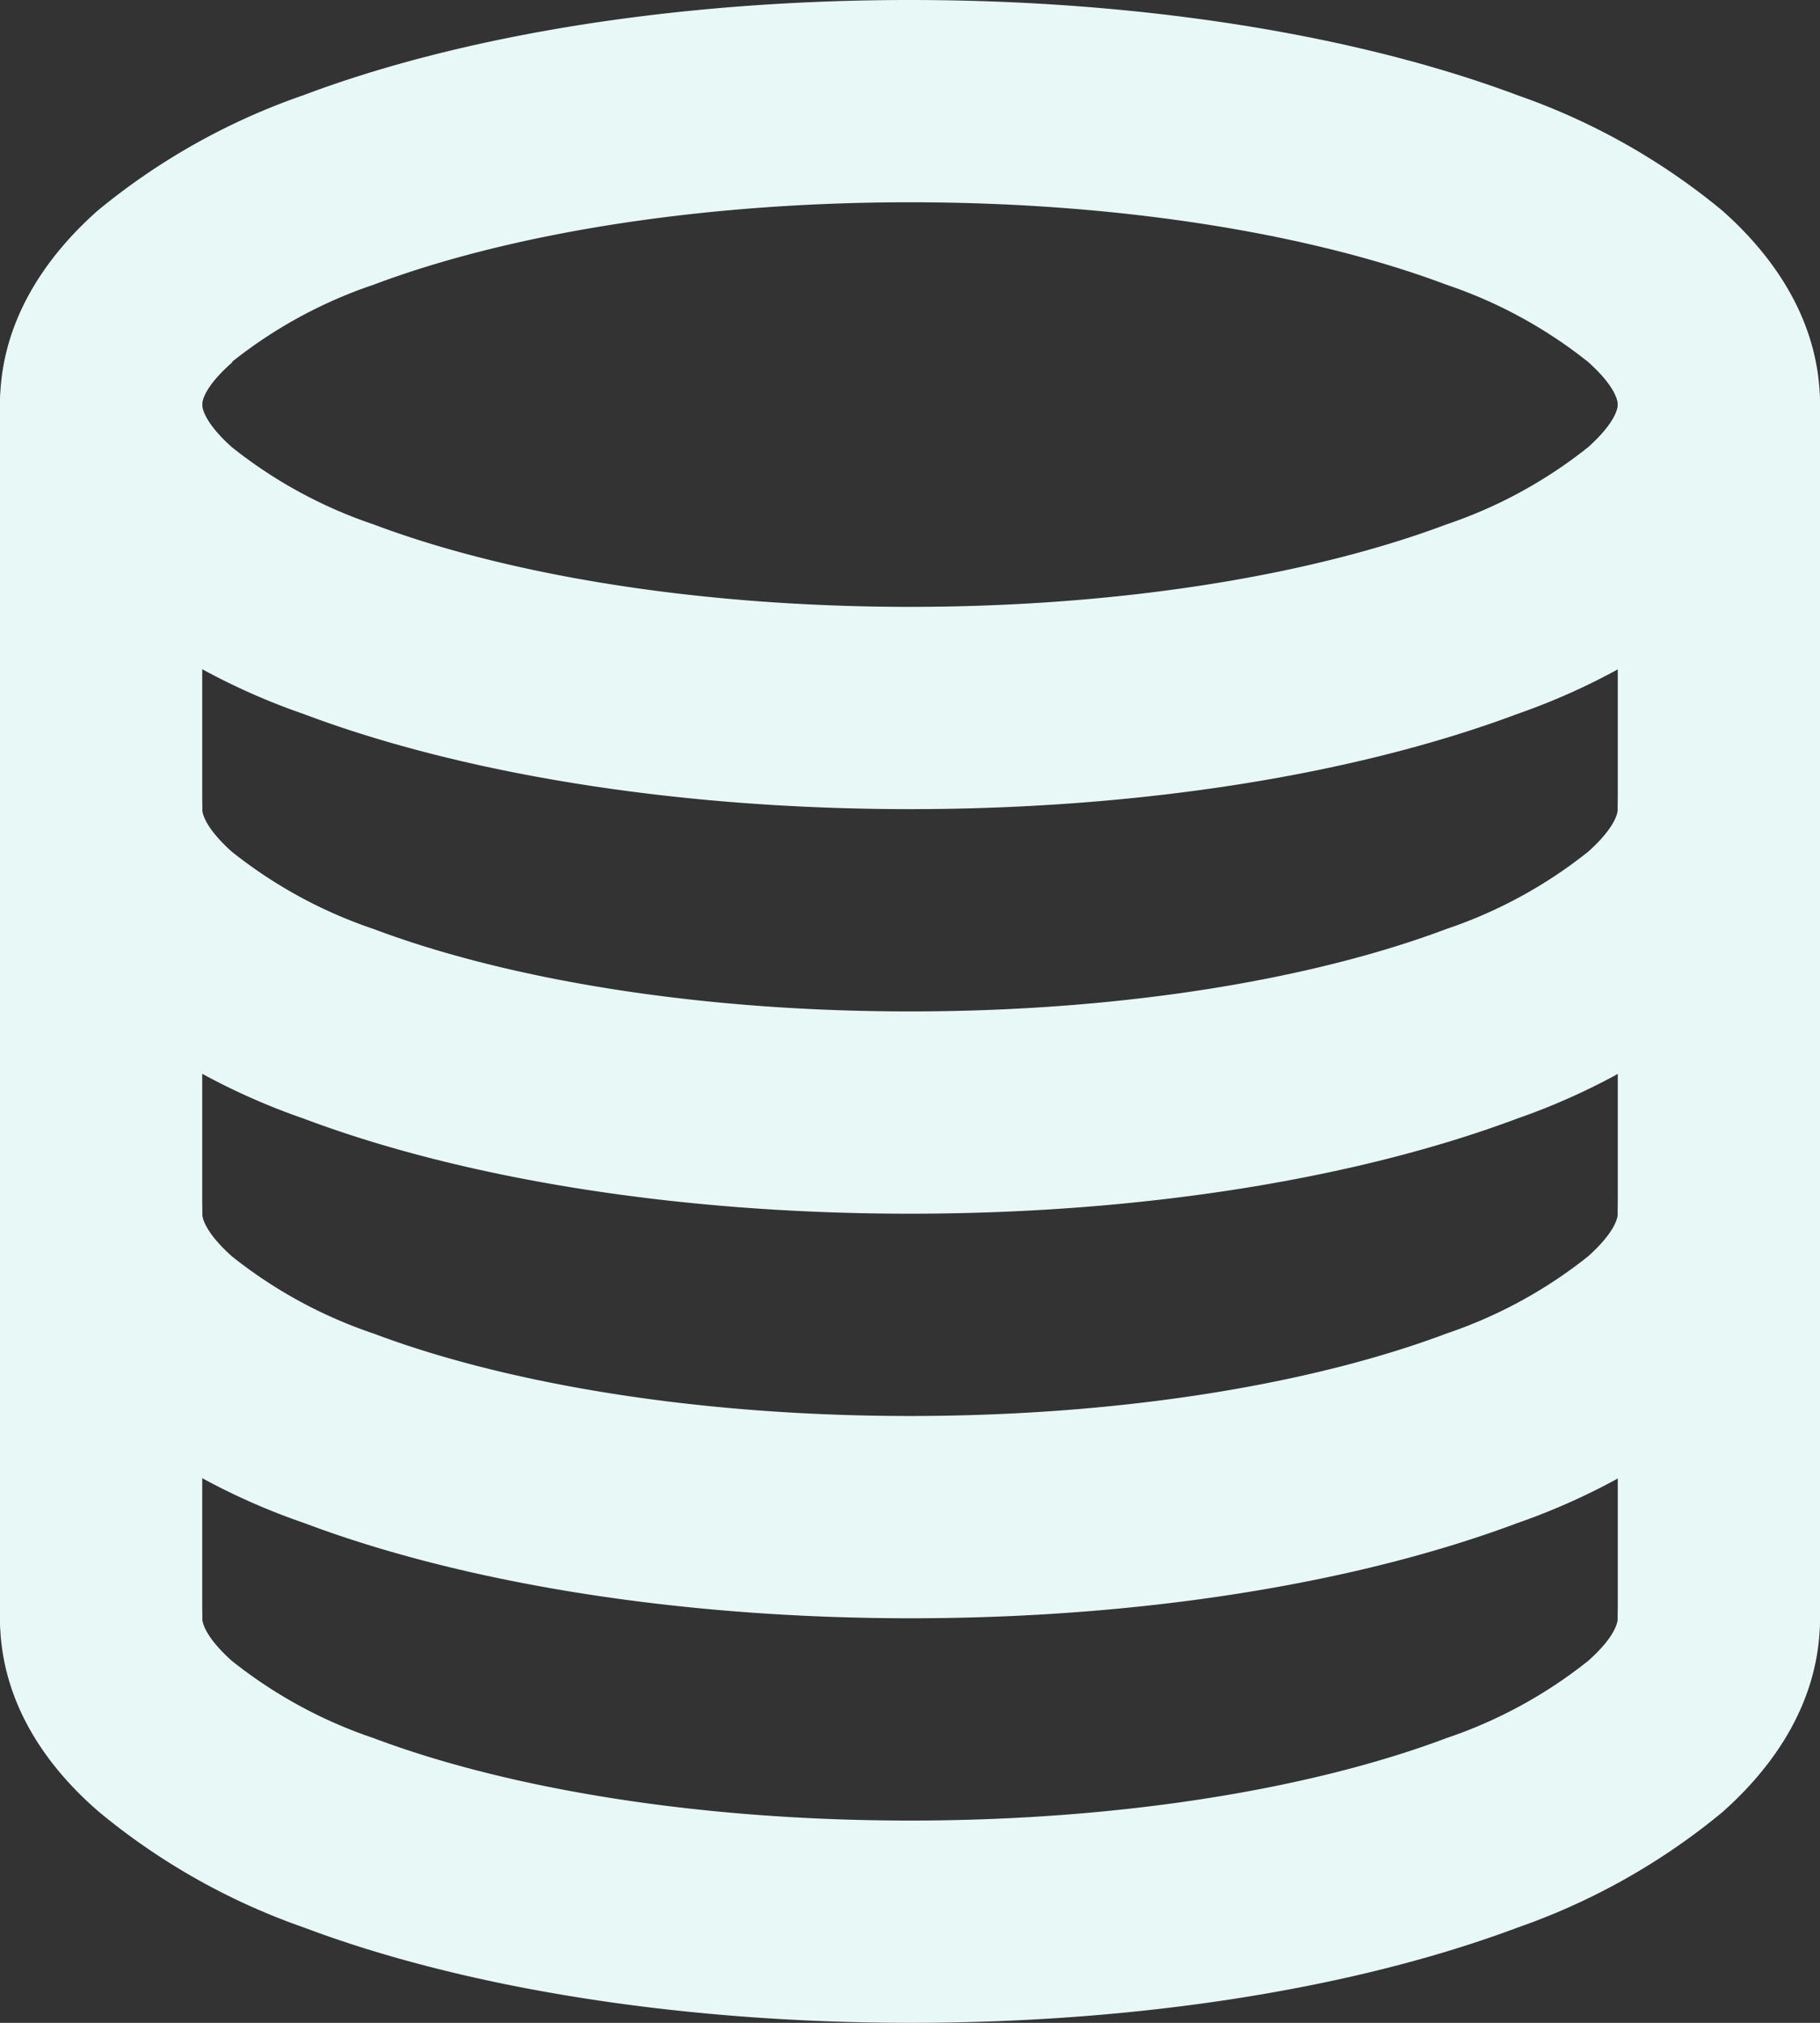 <svg id="Ebene_1" data-name="Ebene 1" xmlns="http://www.w3.org/2000/svg" viewBox="0 0 108 120"><rect x="0" y="0" width="108" height="120" fill="#333333" stroke="none"/><defs><style>.cls-1{fill:#e8f8f7;fill-rule:evenodd;}</style></defs><path class="cls-1" d="M38,19.65C47.47,16.08,60.22,14,74,14s26.53,2.08,36.05,5.65a39.39,39.39,0,0,1,12.16,6.85C125.38,29.31,128,33.18,128,38s-2.62,8.69-5.79,11.5a39.39,39.39,0,0,1-12.16,6.85C100.53,59.92,87.78,62,74,62s-26.53-2.08-36-5.65A39.39,39.39,0,0,1,25.79,49.5C22.62,46.69,20,42.82,20,38s2.62-8.69,5.79-11.5A39.39,39.39,0,0,1,38,19.65Zm-4.2,15.83C32.06,37,32,37.85,32,38s.06,1,1.75,2.52a27.65,27.65,0,0,0,8.42,4.59C50,48.06,61.27,50,74,50s24-1.94,31.83-4.89a27.65,27.65,0,0,0,8.42-4.59C115.94,39,116,38.15,116,38s-.06-1-1.75-2.52a27.65,27.65,0,0,0-8.42-4.59C98,27.94,86.73,26,74,26s-24,1.94-31.83,4.89A27.65,27.65,0,0,0,33.75,35.48Z" transform="translate(-20 -14)"/><path class="cls-1" d="M26,56a6,6,0,0,1,6,6c0,.15.06,1,1.75,2.52a27.65,27.65,0,0,0,8.42,4.59C50,72.06,61.27,74,74,74s24-1.94,31.83-4.89a27.65,27.65,0,0,0,8.42-4.59C115.94,63,116,62.15,116,62a6,6,0,0,1,12,0c0,4.82-2.62,8.69-5.79,11.5a39.39,39.39,0,0,1-12.16,6.85C100.53,83.92,87.78,86,74,86s-26.53-2.08-36-5.65A39.39,39.39,0,0,1,25.79,73.5C22.62,70.69,20,66.82,20,62A6,6,0,0,1,26,56Z" transform="translate(-20 -14)"/><path class="cls-1" d="M26,32a6,6,0,0,1,6,6v72a6,6,0,0,1-12,0V38A6,6,0,0,1,26,32Z" transform="translate(-20 -14)"/><path class="cls-1" d="M122,32a6,6,0,0,1,6,6v72a6,6,0,0,1-12,0V38A6,6,0,0,1,122,32Z" transform="translate(-20 -14)"/><path class="cls-1" d="M26,80a6,6,0,0,1,6,6c0,.15.06,1,1.75,2.52a27.65,27.65,0,0,0,8.42,4.59C50,96.06,61.27,98,74,98s24-1.94,31.83-4.89a27.65,27.65,0,0,0,8.42-4.59C115.94,87,116,86.15,116,86a6,6,0,0,1,12,0c0,4.82-2.62,8.69-5.79,11.5a39.39,39.39,0,0,1-12.16,6.85c-9.52,3.57-22.27,5.65-36,5.65s-26.53-2.08-36-5.65A39.39,39.39,0,0,1,25.79,97.5C22.62,94.69,20,90.82,20,86A6,6,0,0,1,26,80Z" transform="translate(-20 -14)"/><path class="cls-1" d="M26,104a6,6,0,0,1,6,6c0,.15.06,1,1.75,2.52a27.65,27.65,0,0,0,8.42,4.59C50,120.06,61.27,122,74,122s24-1.94,31.83-4.89a27.65,27.65,0,0,0,8.42-4.59c1.69-1.5,1.75-2.37,1.75-2.52a6,6,0,0,1,12,0c0,4.82-2.62,8.69-5.79,11.5a39.39,39.39,0,0,1-12.16,6.85c-9.52,3.57-22.27,5.65-36,5.65s-26.53-2.08-36-5.65a39.39,39.39,0,0,1-12.16-6.85C22.62,118.69,20,114.82,20,110A6,6,0,0,1,26,104Z" transform="translate(-20 -14)"/></svg>